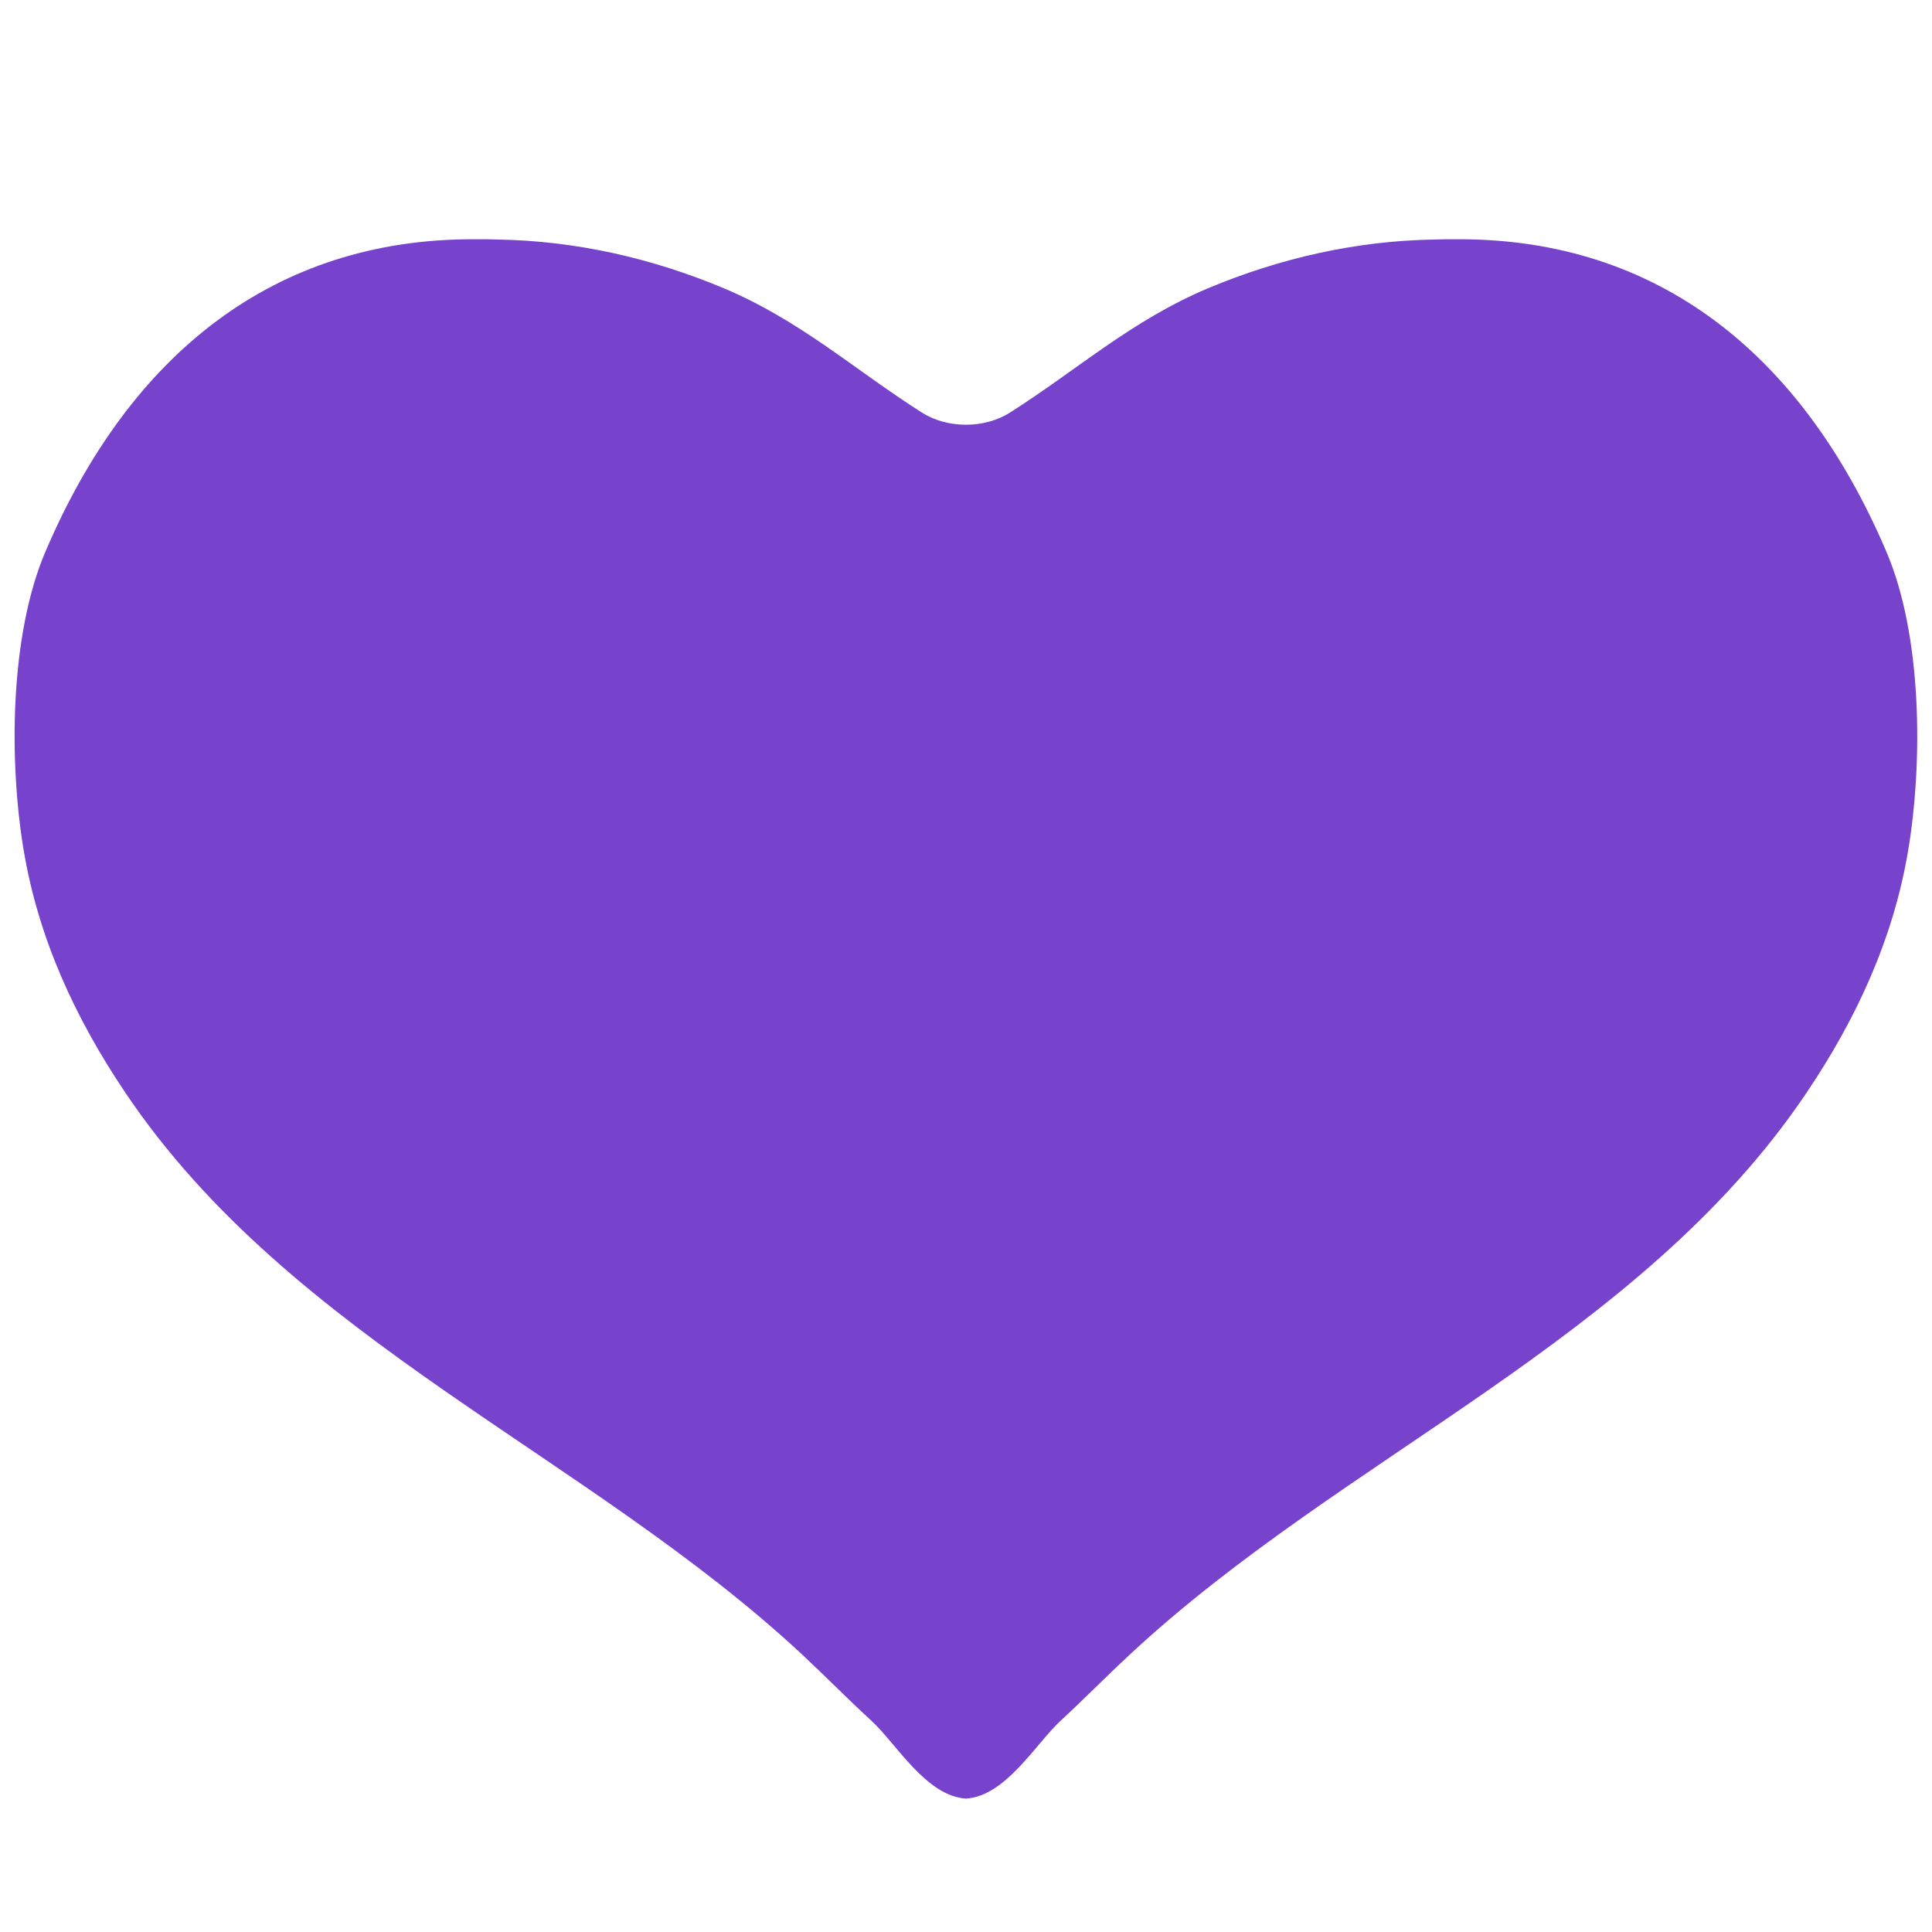 <?xml version="1.0" encoding="utf-8"?>
<!-- Generator: Adobe Illustrator 19.2.1, SVG Export Plug-In . SVG Version: 6.00 Build 0)  -->
<svg version="1.1" id="レイヤー_1" xmlns="http://www.w3.org/2000/svg" xmlns:xlink="http://www.w3.org/1999/xlink" x="0px"
	 y="0px" viewBox="0 0 128 128" style="enable-background:new 0 0 128 128;" xml:space="preserve">
<g>
	<path style="fill:#7742CC;" d="M96.67,15.85c-0.07,0-0.13,0-0.2,0c-0.49,0-0.99,0-1.48,0.02c-5.18,0.09-10.21,1.24-14.96,3.23
		c-5.09,2.15-8.58,5.35-13.11,8.23c-0.85,0.54-1.89,0.81-2.92,0.81c-1.04,0-2.08-0.27-2.93-0.81c-4.52-2.88-8.02-6.08-13.11-8.23
		c-4.75-1.99-9.78-3.14-14.96-3.23c-0.49-0.02-0.98-0.02-1.47-0.02c-0.07,0-0.13,0-0.2,0c-13.12,0-22.69,7.54-28.3,20.65
		c-2.4,5.58-2.44,13.98-1.46,19.84c0.98,5.84,3.41,11.11,6.72,16.03C19.32,88.8,39,96.42,53.19,109.66
		c1.51,1.41,3.01,2.94,4.55,4.35c1.64,1.51,3.62,4.99,6.26,5.15c2.63-0.16,4.62-3.63,6.26-5.15c1.54-1.42,3.03-2.94,4.55-4.35
		C89,96.42,108.67,88.8,119.7,72.38c3.31-4.92,5.74-10.19,6.72-16.03c0.98-5.86,0.94-14.27-1.46-19.84
		C119.35,23.39,109.79,15.85,96.67,15.85L96.67,15.85z"/>
</g>
</svg>
